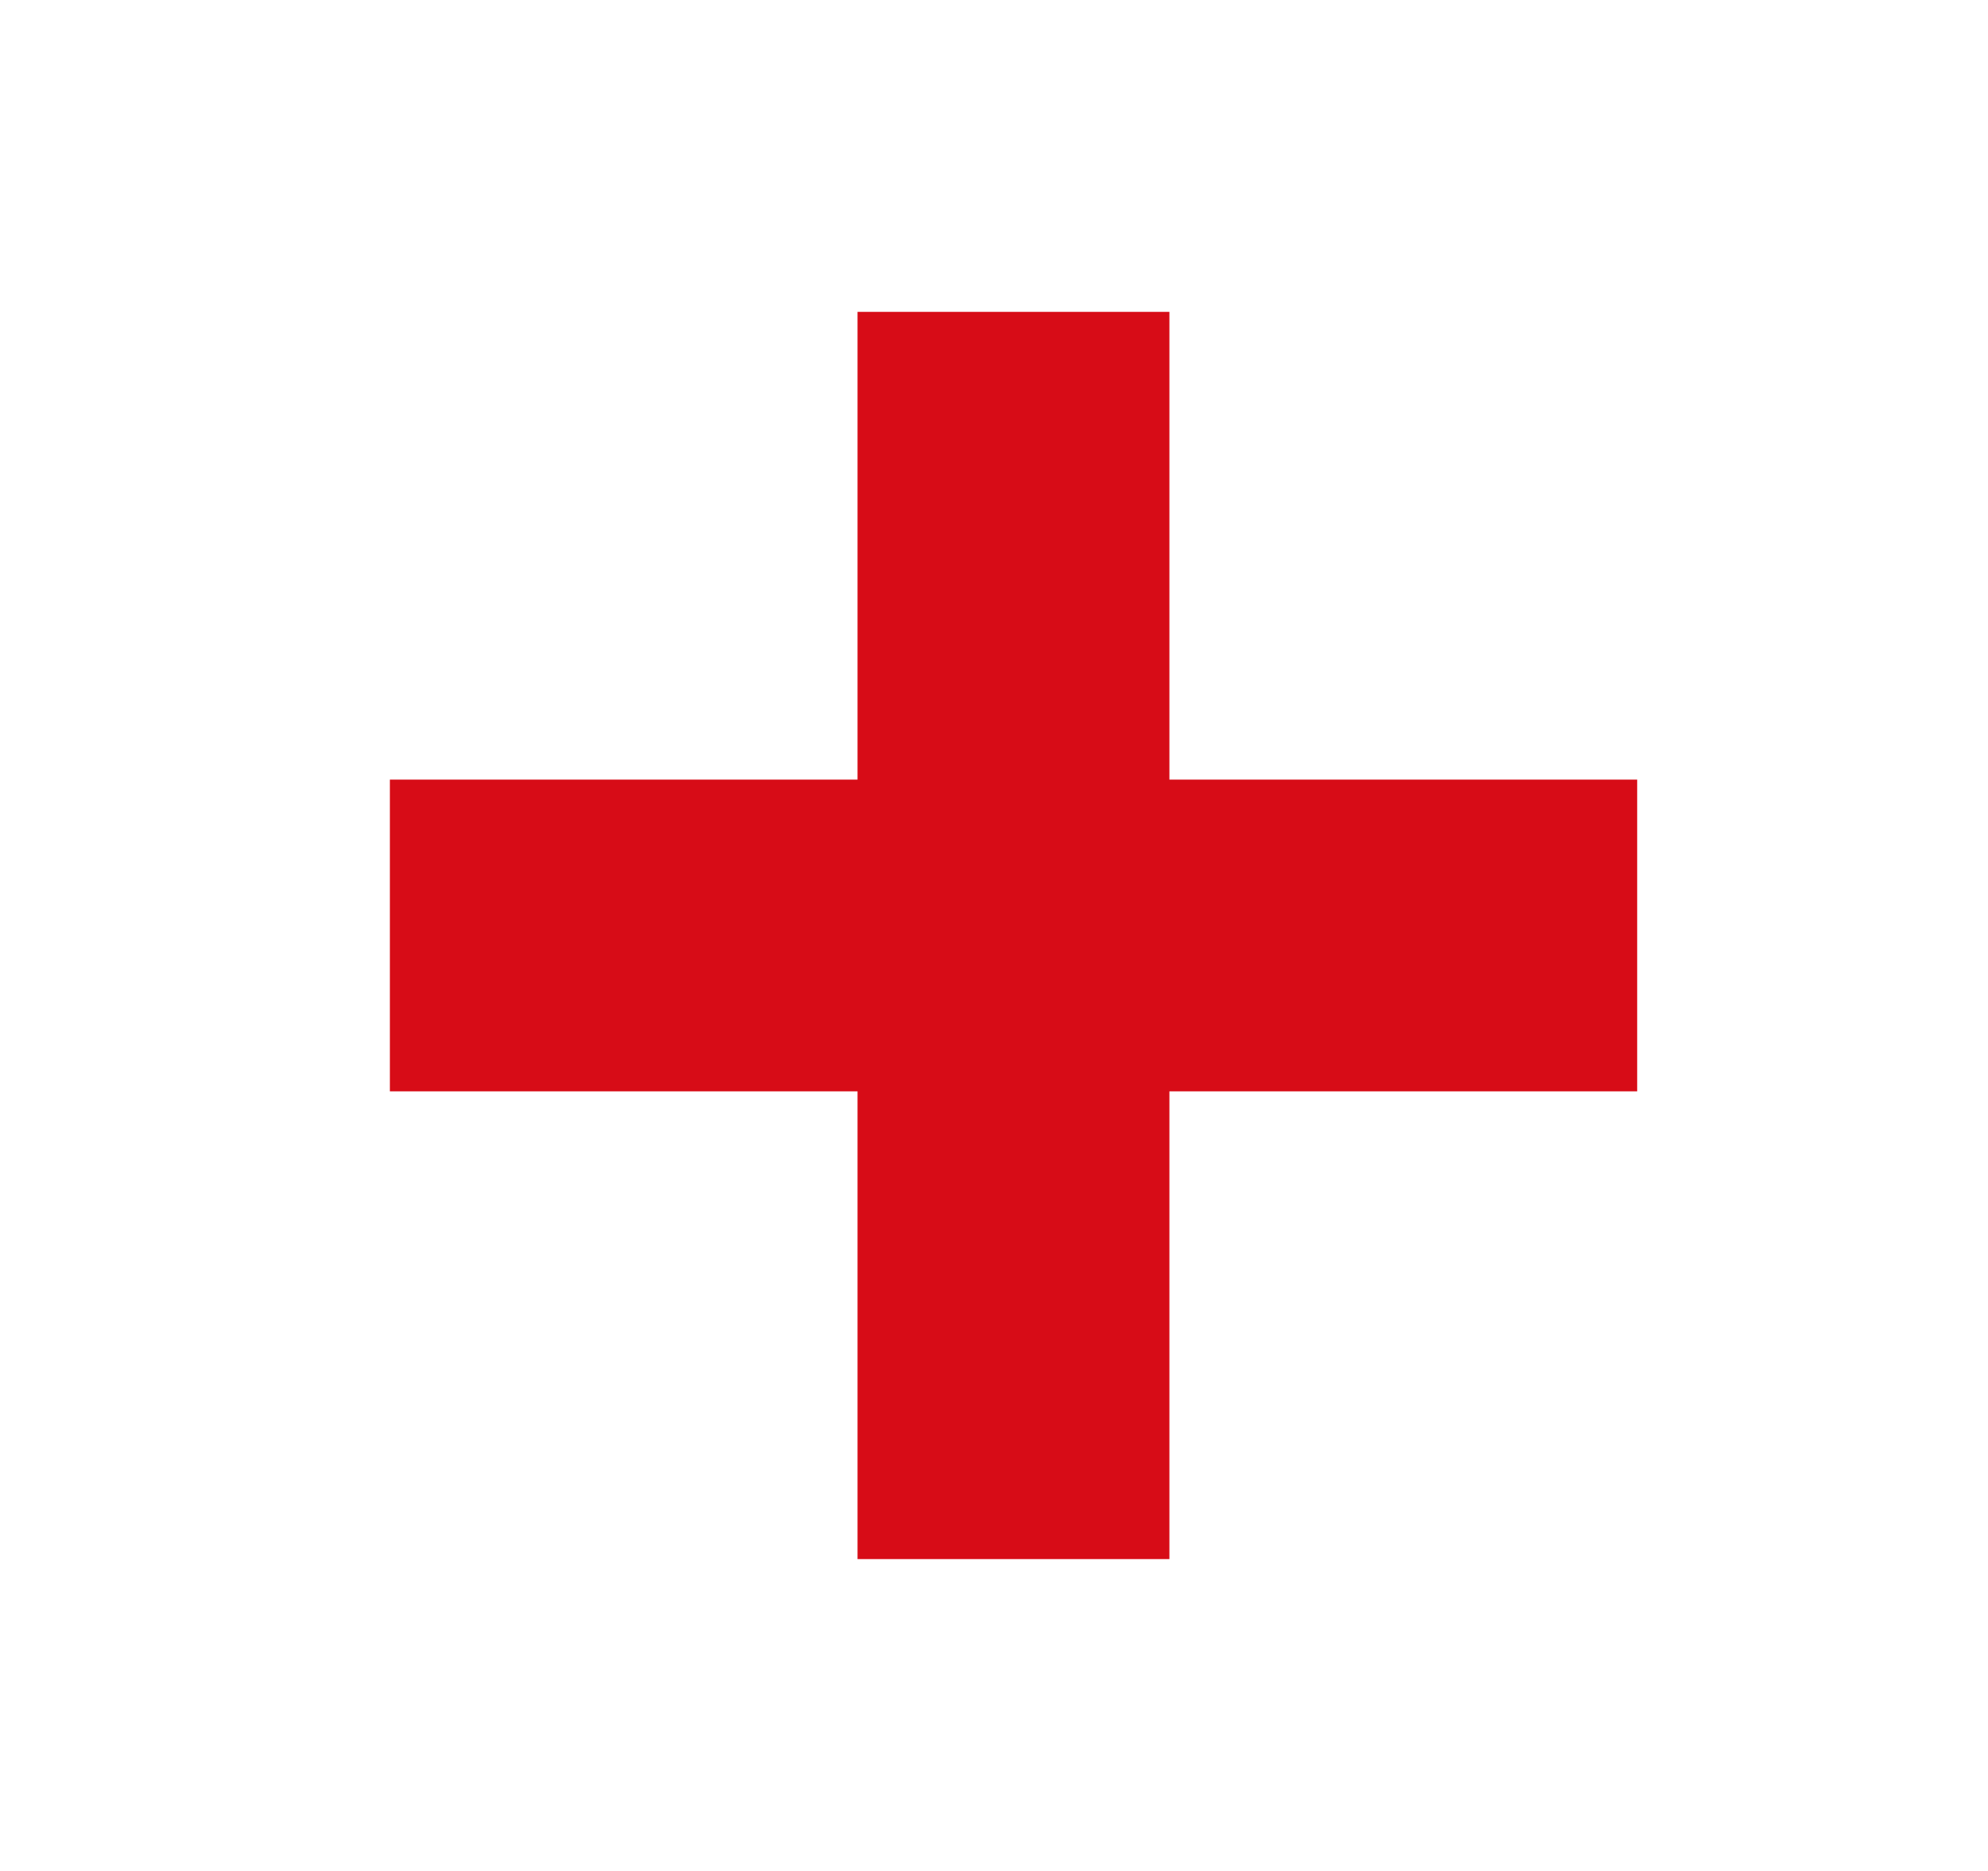 <svg width="17" height="16" viewBox="0 0 17 16" fill="none" xmlns="http://www.w3.org/2000/svg">
<path d="M10 6.667H14V9.333H10V13.333H7.333V9.333H3.334V6.667H7.333V2.667H10V6.667Z" fill="#D70C17"/>
</svg>
